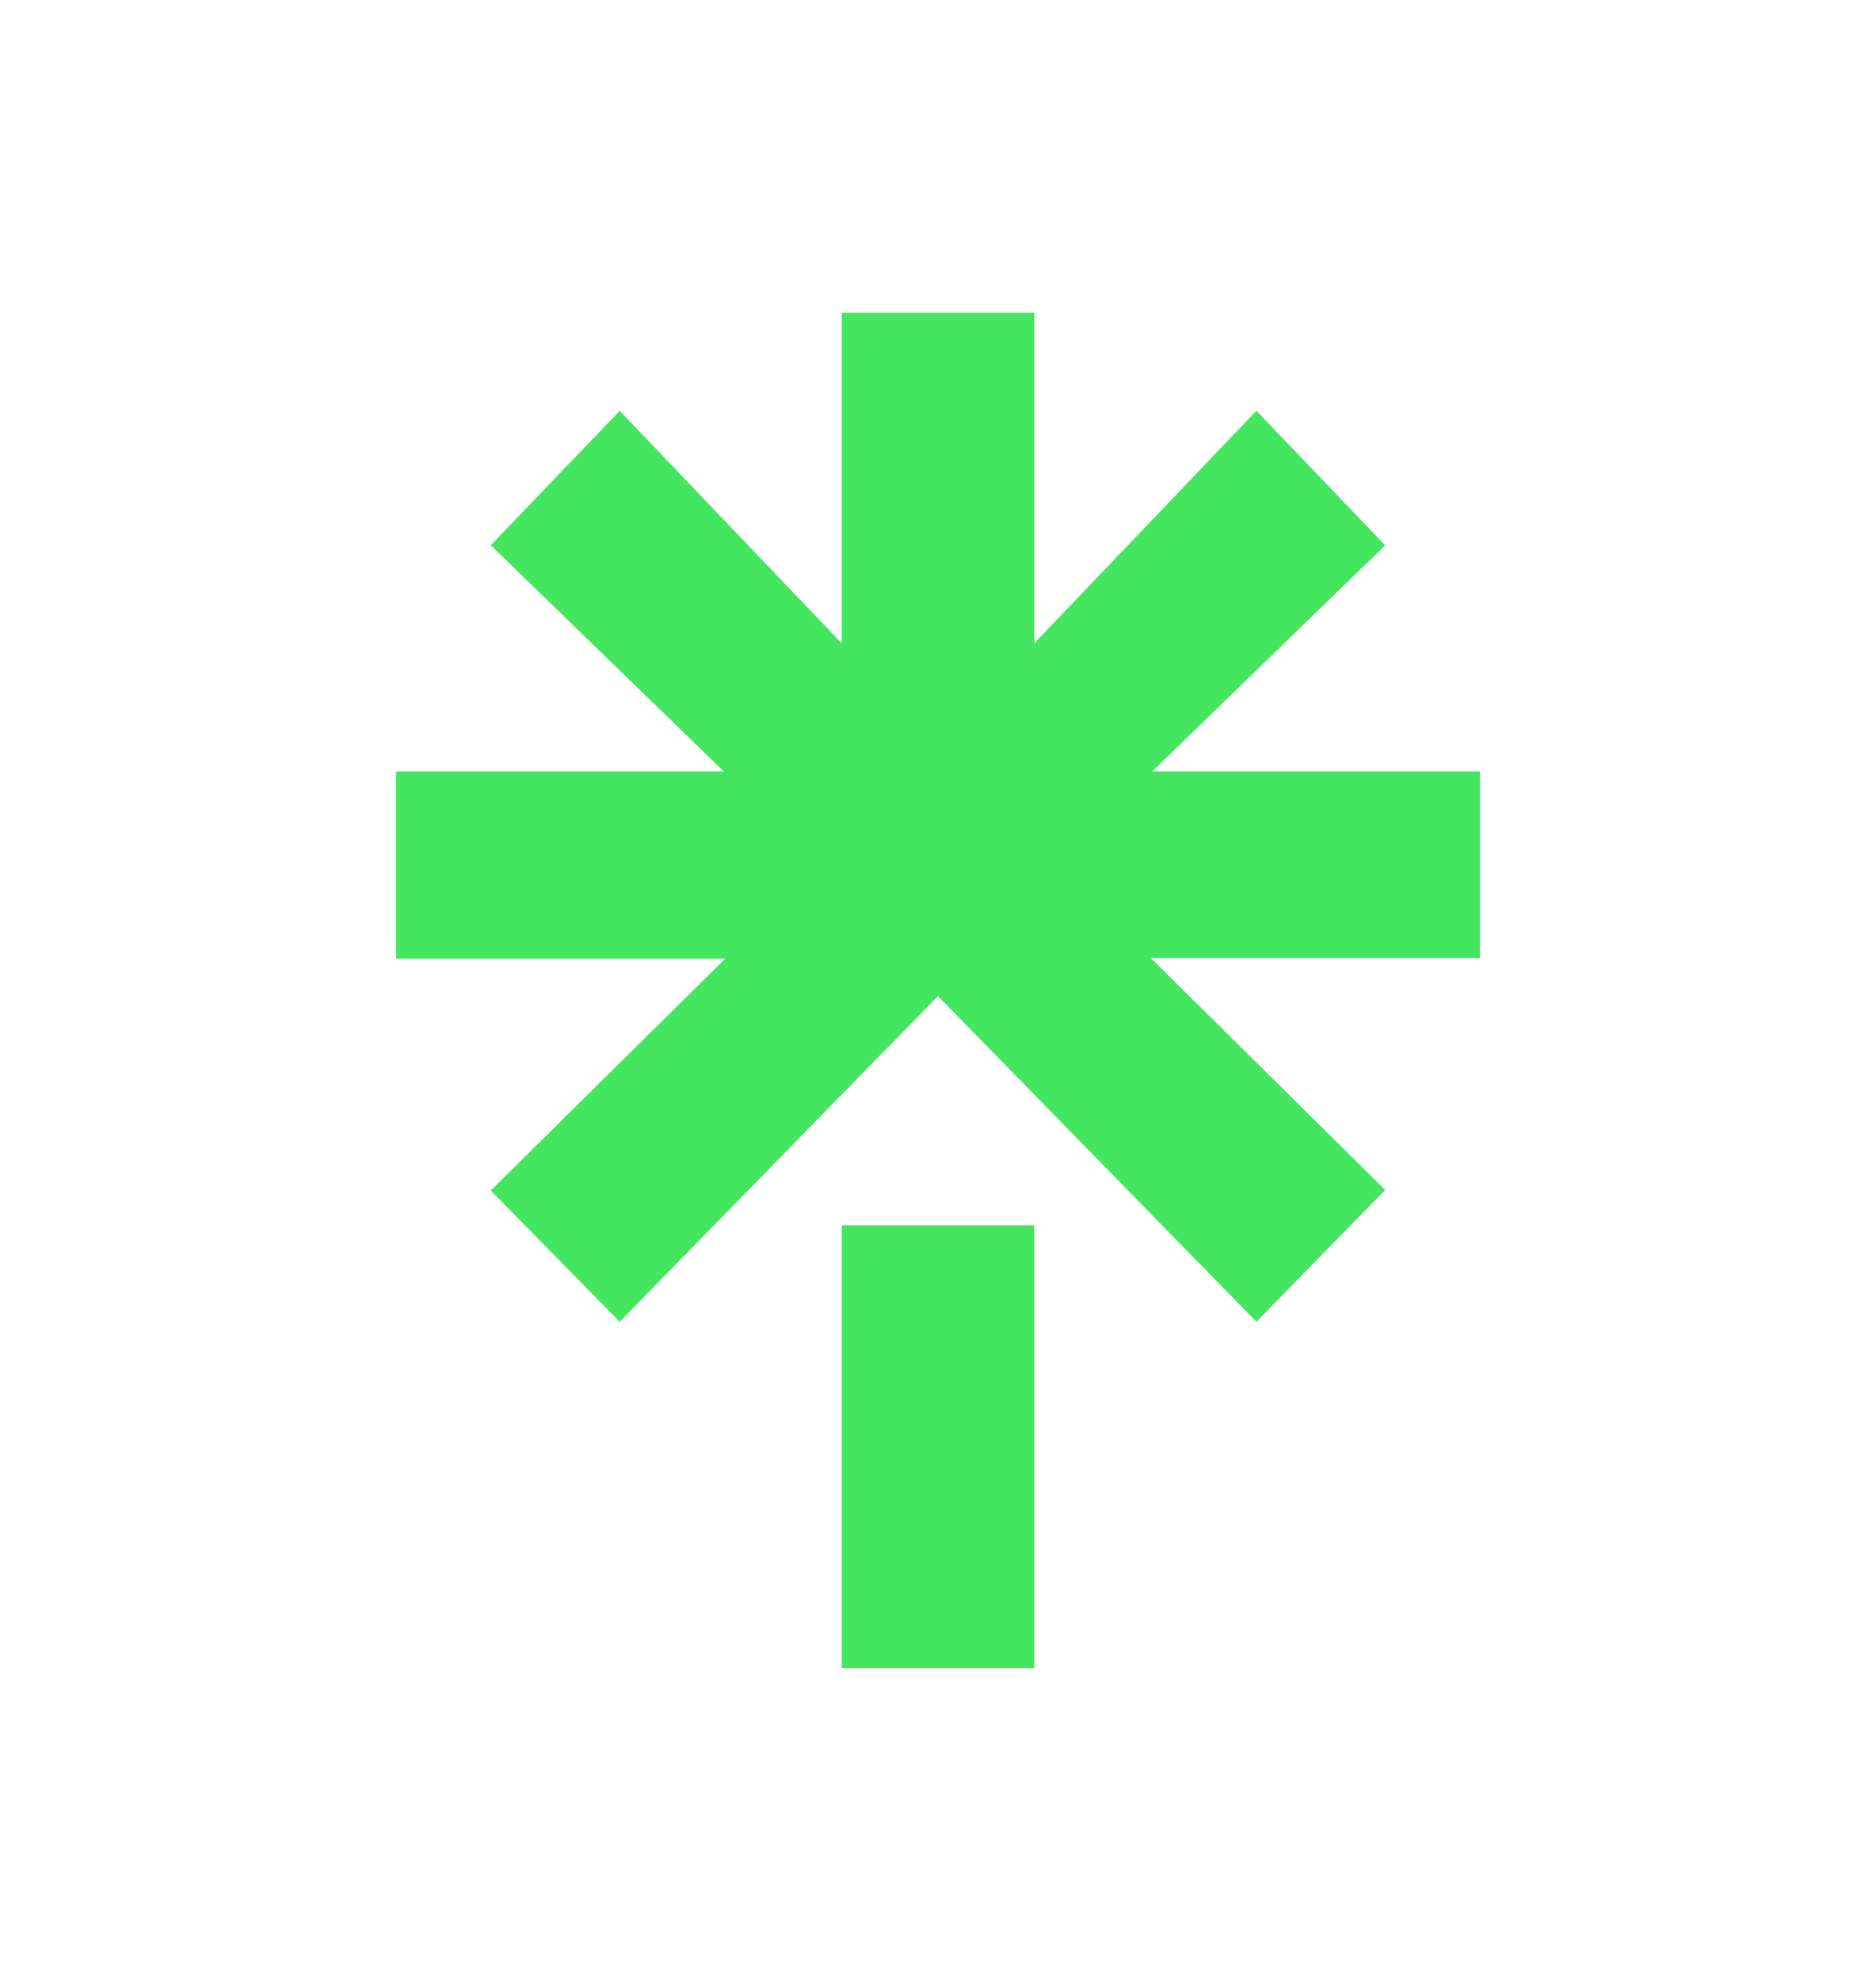<svg width="18" height="19" viewBox="0 0 18 19" fill="none" xmlns="http://www.w3.org/2000/svg">
<path d="M9.924 6.17L12.055 3.94L13.291 5.23L11.056 7.399H14.2V9.189H11.042L13.291 11.414L12.055 12.678L9 9.554L5.946 12.678L4.709 11.419L6.959 9.194H3.8V7.399H6.944L4.709 5.23L5.946 3.94L8.076 6.17V3H9.924V6.17ZM8.076 11.753H9.924V16H8.076V11.753Z" fill="#45E65F"/>
</svg>
